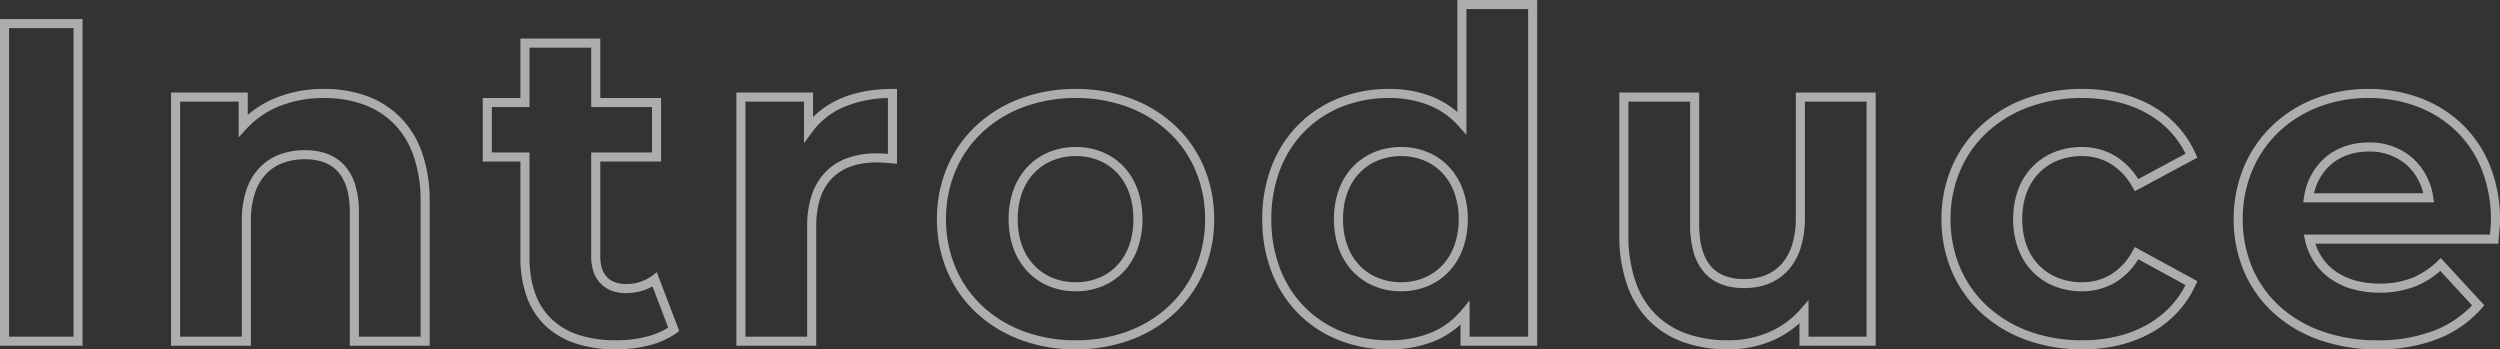 <svg xmlns="http://www.w3.org/2000/svg" width="1102" height="154" viewBox="0 0 1102 154">
  <rect x="0" y="0" width="1102" height="154" fill="#333333" stroke="none"/>
  <defs>
    <style>
      .cls-1 {
        fill: #fff;
        opacity: 0.601;
      }
    </style>
  </defs>
  <path id="パス_6060" data-name="パス 6060" class="cls-1" d="M1062.6,3.6a76.642,76.642,0,0,1-25.964-4.274A58.576,58.576,0,0,1,1016.6-12.629a52.662,52.662,0,0,1-12.873-18.232A58.211,58.211,0,0,1,999.2-53.8a59.033,59.033,0,0,1,4.513-23.016,54.124,54.124,0,0,1,12.5-18.2,56.573,56.573,0,0,1,18.856-11.918A64.9,64.9,0,0,1,1058.6-111.2a64.569,64.569,0,0,1,22.784,3.981,53.825,53.825,0,0,1,18.449,11.5,52.3,52.3,0,0,1,12.314,18.252A63.713,63.713,0,0,1,1116.6-53.4c0,1.791-.2,4.006-.4,6.149-.078.854-.151,1.661-.208,2.4L1115.852-43h-80.636a24.439,24.439,0,0,0,2.826,5.928,23.415,23.415,0,0,0,6.086,6.263,28.059,28.059,0,0,0,8.512,4A39.209,39.209,0,0,0,1063.4-25.4a38.537,38.537,0,0,0,14.27-2.437,35.006,35.006,0,0,0,11.356-7.416l1.471-1.392,19.193,20.811-1.186,1.352A49.833,49.833,0,0,1,1089.058-.964,72.1,72.1,0,0,1,1062.6,3.6Zm-4-110.8a60.922,60.922,0,0,0-22.084,3.993,52.6,52.6,0,0,0-17.532,11.076A50.15,50.15,0,0,0,1007.4-75.265a55.056,55.056,0,0,0-4.2,21.465,54.233,54.233,0,0,0,4.2,21.373,48.684,48.684,0,0,0,11.9,16.856,54.6,54.6,0,0,0,18.684,11.133A72.66,72.66,0,0,0,1062.6-.4a68.143,68.143,0,0,0,24.992-4.286,46.108,46.108,0,0,0,16.694-11.107l-14.011-15.192a37.948,37.948,0,0,1-11.145,6.873A42.443,42.443,0,0,1,1063.4-21.4a43.192,43.192,0,0,1-11.859-1.568,32.039,32.039,0,0,1-9.72-4.574,27.4,27.4,0,0,1-7.12-7.331,29.089,29.089,0,0,1-4.053-9.691L1030.1-47h82.061q.027-.3.056-.615c.187-2.053.381-4.176.381-5.785a59.738,59.738,0,0,0-4.159-22.564,48.324,48.324,0,0,0-11.374-16.867,49.852,49.852,0,0,0-17.089-10.644A60.59,60.59,0,0,0,1058.6-107.2ZM932.4,3.6A71.94,71.94,0,0,1,907.571-.622,58.4,58.4,0,0,1,887.919-12.48a53.293,53.293,0,0,1-12.9-18.2A58.084,58.084,0,0,1,870.4-53.8a58.084,58.084,0,0,1,4.616-23.116,53.293,53.293,0,0,1,12.9-18.2,58.4,58.4,0,0,1,19.652-11.858A71.94,71.94,0,0,1,932.4-111.2a70.5,70.5,0,0,1,16.436,1.862,55.088,55.088,0,0,1,14.2,5.5,46.294,46.294,0,0,1,11.4,8.983,44.981,44.981,0,0,1,8,12.249l.751,1.695-27.553,14.8-.965-1.7a27.85,27.85,0,0,0-9.88-10.492A24.354,24.354,0,0,0,932.2-81.6a28.251,28.251,0,0,0-10.343,1.875,23.819,23.819,0,0,0-8.265,5.386C908.626-69.348,906-62.245,906-53.8s2.626,15.548,7.593,20.539a23.819,23.819,0,0,0,8.265,5.386A28.251,28.251,0,0,0,932.2-26a24.565,24.565,0,0,0,12.59-3.226,27.243,27.243,0,0,0,9.864-10.548l.965-1.73,27.571,15.038-.767,1.692a44.872,44.872,0,0,1-8,12.042,46.992,46.992,0,0,1-11.389,8.925,55.574,55.574,0,0,1-14.191,5.52A69.812,69.812,0,0,1,932.4,3.6Zm0-110.8a67.956,67.956,0,0,0-23.452,3.978A54.428,54.428,0,0,0,890.631-92.18,49.317,49.317,0,0,0,878.69-75.334,54.109,54.109,0,0,0,874.4-53.8a54.109,54.109,0,0,0,4.29,21.534A49.317,49.317,0,0,0,890.631-15.42,54.428,54.428,0,0,0,908.948-4.378,67.956,67.956,0,0,0,932.4-.4a65.809,65.809,0,0,0,15.5-1.775,51.579,51.579,0,0,0,13.171-5.117,43,43,0,0,0,10.423-8.163,40.77,40.77,0,0,0,6.484-9.3L957.139-36.119A30.344,30.344,0,0,1,946.81-25.774,28.507,28.507,0,0,1,932.2-22a32.23,32.23,0,0,1-11.8-2.15,27.792,27.792,0,0,1-9.642-6.289,28.7,28.7,0,0,1-6.44-10.057A37.039,37.039,0,0,1,902-53.8a37.039,37.039,0,0,1,2.317-13.3,28.7,28.7,0,0,1,6.44-10.057A27.792,27.792,0,0,1,920.4-83.45a32.23,32.23,0,0,1,11.8-2.15,28.3,28.3,0,0,1,14.618,3.854,30.983,30.983,0,0,1,10.314,10.283l20.853-11.2C970.233-98.285,953.735-107.2,932.4-107.2ZM776.4,3.6A58.448,58.448,0,0,1,757.164.595,40.824,40.824,0,0,1,741.876-8.72a41.709,41.709,0,0,1-9.967-15.831A65.536,65.536,0,0,1,728.4-46.8v-62.8h35.2v58.2c0,8.272,1.759,14.473,5.229,18.432a15.166,15.166,0,0,0,6.059,4.17,23.828,23.828,0,0,0,8.512,1.4,25.278,25.278,0,0,0,9.222-1.61,18.93,18.93,0,0,0,7.107-4.82,22.5,22.5,0,0,0,4.721-8.31A39.4,39.4,0,0,0,806.2-54.4v-55.2h35.2V2H807.8V-7.911A43.019,43.019,0,0,1,795.761-.236,48.973,48.973,0,0,1,776.4,3.6Zm-44-109.2v58.8a61.58,61.58,0,0,0,3.271,20.889,37.747,37.747,0,0,0,9,14.332,36.856,36.856,0,0,0,13.806,8.4A54.477,54.477,0,0,0,776.4-.4a45,45,0,0,0,17.789-3.514,38.732,38.732,0,0,0,14.1-10.2l3.507-4.02V-2h25.6V-105.6H810.2v51.2a43.361,43.361,0,0,1-1.95,13.51,26.464,26.464,0,0,1-5.579,9.771c-4.654,5.05-11.317,7.72-19.271,7.72-7.633,0-13.548-2.332-17.579-6.932a23.206,23.206,0,0,1-4.674-8.847A43.637,43.637,0,0,1,759.6-51.4v-54.2ZM626.8,3.6A59.561,59.561,0,0,1,604.834-.443a51.966,51.966,0,0,1-17.747-11.566A52.676,52.676,0,0,1,575.27-30.152,64.286,64.286,0,0,1,571-53.8a64.286,64.286,0,0,1,4.27-23.648,52.676,52.676,0,0,1,11.817-18.143,51.966,51.966,0,0,1,17.747-11.566A59.561,59.561,0,0,1,626.8-111.2a51.043,51.043,0,0,1,18.862,3.341A39.028,39.028,0,0,1,657-101v-49.4h35.2V2H658.4V-7.386A38.694,38.694,0,0,1,646.839-.027,52.322,52.322,0,0,1,626.8,3.6Zm0-110.8a55.579,55.579,0,0,0-20.5,3.763,47.988,47.988,0,0,0-16.391,10.678,48.7,48.7,0,0,0-10.92,16.776A60.31,60.31,0,0,0,575-53.8a60.31,60.31,0,0,0,3.992,22.183,48.7,48.7,0,0,0,10.92,16.776A47.988,47.988,0,0,0,606.3-4.163,55.58,55.58,0,0,0,626.8-.4a48.369,48.369,0,0,0,18.511-3.323,34.576,34.576,0,0,0,13.55-9.954l3.539-4.265V-2h25.8V-146.4H661v55.472l-3.5-3.945a34.658,34.658,0,0,0-13.315-9.267A47.077,47.077,0,0,0,626.8-107.2ZM488.8,3.6A69.64,69.64,0,0,1,464.424-.626a57.93,57.93,0,0,1-19.412-11.861,53.559,53.559,0,0,1-12.81-18.2A58.292,58.292,0,0,1,427.6-53.8a58.292,58.292,0,0,1,4.6-23.113,53.559,53.559,0,0,1,12.81-18.2,57.93,57.93,0,0,1,19.412-11.861A69.64,69.64,0,0,1,488.8-111.2a69.39,69.39,0,0,1,24.346,4.226A57.562,57.562,0,0,1,532.491-95.11a53.464,53.464,0,0,1,12.739,18.2A58.614,58.614,0,0,1,549.8-53.8a58.614,58.614,0,0,1-4.569,23.109,53.464,53.464,0,0,1-12.739,18.2A57.562,57.562,0,0,1,513.146-.626,69.39,69.39,0,0,1,488.8,3.6Zm0-110.8a65.654,65.654,0,0,0-22.98,3.974,53.952,53.952,0,0,0-18.082,11.039,49.587,49.587,0,0,0-11.859,16.849A54.319,54.319,0,0,0,431.6-53.8a54.318,54.318,0,0,0,4.279,21.537,49.587,49.587,0,0,0,11.859,16.849A53.952,53.952,0,0,0,465.82-4.374,65.654,65.654,0,0,0,488.8-.4a65.412,65.412,0,0,0,22.948-3.974A53.587,53.587,0,0,0,529.759-15.41a49.492,49.492,0,0,0,11.792-16.848A54.637,54.637,0,0,0,545.8-53.8a54.637,54.637,0,0,0-4.249-21.541A49.492,49.492,0,0,0,529.759-92.19a53.587,53.587,0,0,0-18.011-11.037A65.412,65.412,0,0,0,488.8-107.2ZM286.2,3.6a56.946,56.946,0,0,1-17.617-2.53,35.347,35.347,0,0,1-13.376-7.711,33.157,33.157,0,0,1-8.373-12.833A50.507,50.507,0,0,1,244-37V-79.2H227.4v-28H244v-26.2h35.2v26.2H306v28H279.2v41.8c0,4.009,1.007,7.093,2.994,9.166,1.929,2.013,4.757,3.034,8.406,3.034a19.035,19.035,0,0,0,11.385-3.589l2.128-1.627,9.9,25.941-1.25.9A36.322,36.322,0,0,1,300.6,1.861,57.616,57.616,0,0,1,286.2,3.6ZM231.4-83.2H248V-37c0,12.019,3.345,21.251,9.943,27.441a31.383,31.383,0,0,0,11.88,6.826A52.983,52.983,0,0,0,286.2-.4a53.624,53.624,0,0,0,13.4-1.611,33.9,33.9,0,0,0,9.565-3.961L302.22-24.16a21.9,21.9,0,0,1-4.271,1.844A24.5,24.5,0,0,1,290.6-21.2a18.177,18.177,0,0,1-6.334-1.05,13.117,13.117,0,0,1-4.96-3.216,13.879,13.879,0,0,1-3.087-5.189A20.955,20.955,0,0,1,275.2-37.4V-83.2H302v-20H275.2v-26.2H248v26.2H231.4ZM374.4,2H339.2V-109.6H373v10.793c8.111-8.129,20.086-12.393,35-12.393h2v32.96l-2.153-.166-1.3-.1c-1.954-.157-3.642-.292-5.55-.292a34.013,34.013,0,0,0-11.073,1.681,21.758,21.758,0,0,0-8.274,5.019c-4.813,4.741-7.253,11.907-7.253,21.3ZM343.2-2h27.2V-50.8a42.182,42.182,0,0,1,2.165-14.046,26.334,26.334,0,0,1,6.282-10.1,25.721,25.721,0,0,1,9.776-5.95A37.98,37.98,0,0,1,401-82.8c1.769,0,3.314.1,5,.235v-24.608a52.344,52.344,0,0,0-19.092,3.813,33.72,33.72,0,0,0-14.294,11.14L369-87.273V-105.6H343.2ZM204,2H168.8V-56.8c0-7.993-1.755-14.013-5.217-17.894a15.3,15.3,0,0,0-6.065-4.115A24.031,24.031,0,0,0,149-80.2a27.437,27.437,0,0,0-9.657,1.619,19.815,19.815,0,0,0-7.424,4.839,22.271,22.271,0,0,0-4.9,8.3A37.963,37.963,0,0,0,125.2-53.2V2H90V-109.6h33.8v9.863a44.388,44.388,0,0,1,12.735-7.671A56.15,56.15,0,0,1,157.4-111.2a54.969,54.969,0,0,1,18.351,2.939,40.238,40.238,0,0,1,14.872,9.131,41.435,41.435,0,0,1,9.858,15.567A63.931,63.931,0,0,1,204-61.6ZM172.8-2H200V-61.6a59.973,59.973,0,0,0-3.275-20.587,37.47,37.47,0,0,0-8.9-14.083,36.268,36.268,0,0,0-13.409-8.219A50.993,50.993,0,0,0,157.4-107.2a52.175,52.175,0,0,0-19.385,3.508,39.523,39.523,0,0,0-14.738,10.041L119.8-89.843V-105.6H94V-2h27.2V-53.2a41.925,41.925,0,0,1,2.029-13.531,26.234,26.234,0,0,1,5.8-9.777,23.783,23.783,0,0,1,8.907-5.817A31.408,31.408,0,0,1,149-84.2c7.605,0,13.516,2.3,17.567,6.844a22.745,22.745,0,0,1,4.682,8.669A41.4,41.4,0,0,1,172.8-56.8ZM51,2H14.6V-142H51ZM18.6-2H47V-138H18.6ZM632.2-22a30.933,30.933,0,0,1-11.643-2.186,27.2,27.2,0,0,1-9.446-6.349A28.916,28.916,0,0,1,604.845-40.6,37.643,37.643,0,0,1,602.6-53.8,37.643,37.643,0,0,1,604.845-67a28.916,28.916,0,0,1,6.266-10.062,27.2,27.2,0,0,1,9.446-6.349A30.933,30.933,0,0,1,632.2-85.6a30.41,30.41,0,0,1,11.533,2.188,27.113,27.113,0,0,1,9.384,6.351A29.007,29.007,0,0,1,659.359-67,37.714,37.714,0,0,1,661.6-53.8a37.714,37.714,0,0,1-2.241,13.2,29.007,29.007,0,0,1-6.241,10.06,27.113,27.113,0,0,1-9.384,6.351A30.41,30.41,0,0,1,632.2-22Zm0-59.6A26.955,26.955,0,0,0,622.055-79.7a23.228,23.228,0,0,0-8.067,5.419c-4.834,5-7.389,12.088-7.389,20.486s2.555,15.481,7.389,20.486a23.228,23.228,0,0,0,8.067,5.419A26.955,26.955,0,0,0,632.2-26a26.432,26.432,0,0,0,10.024-1.893,23.133,23.133,0,0,0,8.009-5.418A25.026,25.026,0,0,0,655.61-42a33.735,33.735,0,0,0,1.99-11.8,33.735,33.735,0,0,0-1.99-11.8,25.026,25.026,0,0,0-5.377-8.684,23.133,23.133,0,0,0-8.009-5.418A26.432,26.432,0,0,0,632.2-81.6ZM488.8-22a30.934,30.934,0,0,1-11.643-2.186,27.2,27.2,0,0,1-9.446-6.349A28.915,28.915,0,0,1,461.445-40.6,37.642,37.642,0,0,1,459.2-53.8,37.642,37.642,0,0,1,461.445-67a28.915,28.915,0,0,1,6.266-10.062,27.2,27.2,0,0,1,9.446-6.349A30.934,30.934,0,0,1,488.8-85.6a30.7,30.7,0,0,1,11.615,2.188,26.879,26.879,0,0,1,9.38,6.355,28.867,28.867,0,0,1,6.194,10.063A38.092,38.092,0,0,1,518.2-53.8a38.092,38.092,0,0,1-2.211,13.194A28.867,28.867,0,0,1,509.8-30.543a26.879,26.879,0,0,1-9.38,6.355A30.7,30.7,0,0,1,488.8-22Zm0-59.6A26.954,26.954,0,0,0,478.655-79.7a23.227,23.227,0,0,0-8.067,5.419c-4.834,5-7.389,12.088-7.389,20.486s2.555,15.481,7.389,20.486a23.227,23.227,0,0,0,8.067,5.419A26.954,26.954,0,0,0,488.8-26a26.73,26.73,0,0,0,10.11-1.894,22.906,22.906,0,0,0,7.995-5.414c4.773-4.992,7.3-12.078,7.3-20.493s-2.523-15.5-7.3-20.493a22.906,22.906,0,0,0-7.995-5.414A26.73,26.73,0,0,0,488.8-81.6Zm598.75,20.4h-57.694l.369-2.315a28.333,28.333,0,0,1,9.486-17.59c5.044-4.249,11.645-6.5,19.089-6.5a28.669,28.669,0,0,1,18.922,6.578,28.52,28.52,0,0,1,9.452,17.5Zm-52.913-4h48.12a23.994,23.994,0,0,0-7.629-12.778A24.729,24.729,0,0,0,1058.8-83.6c-6.488,0-12.2,1.921-16.512,5.555A23.755,23.755,0,0,0,1034.636-65.2Z" transform="translate(-14.6 150.4)"/>
</svg>
